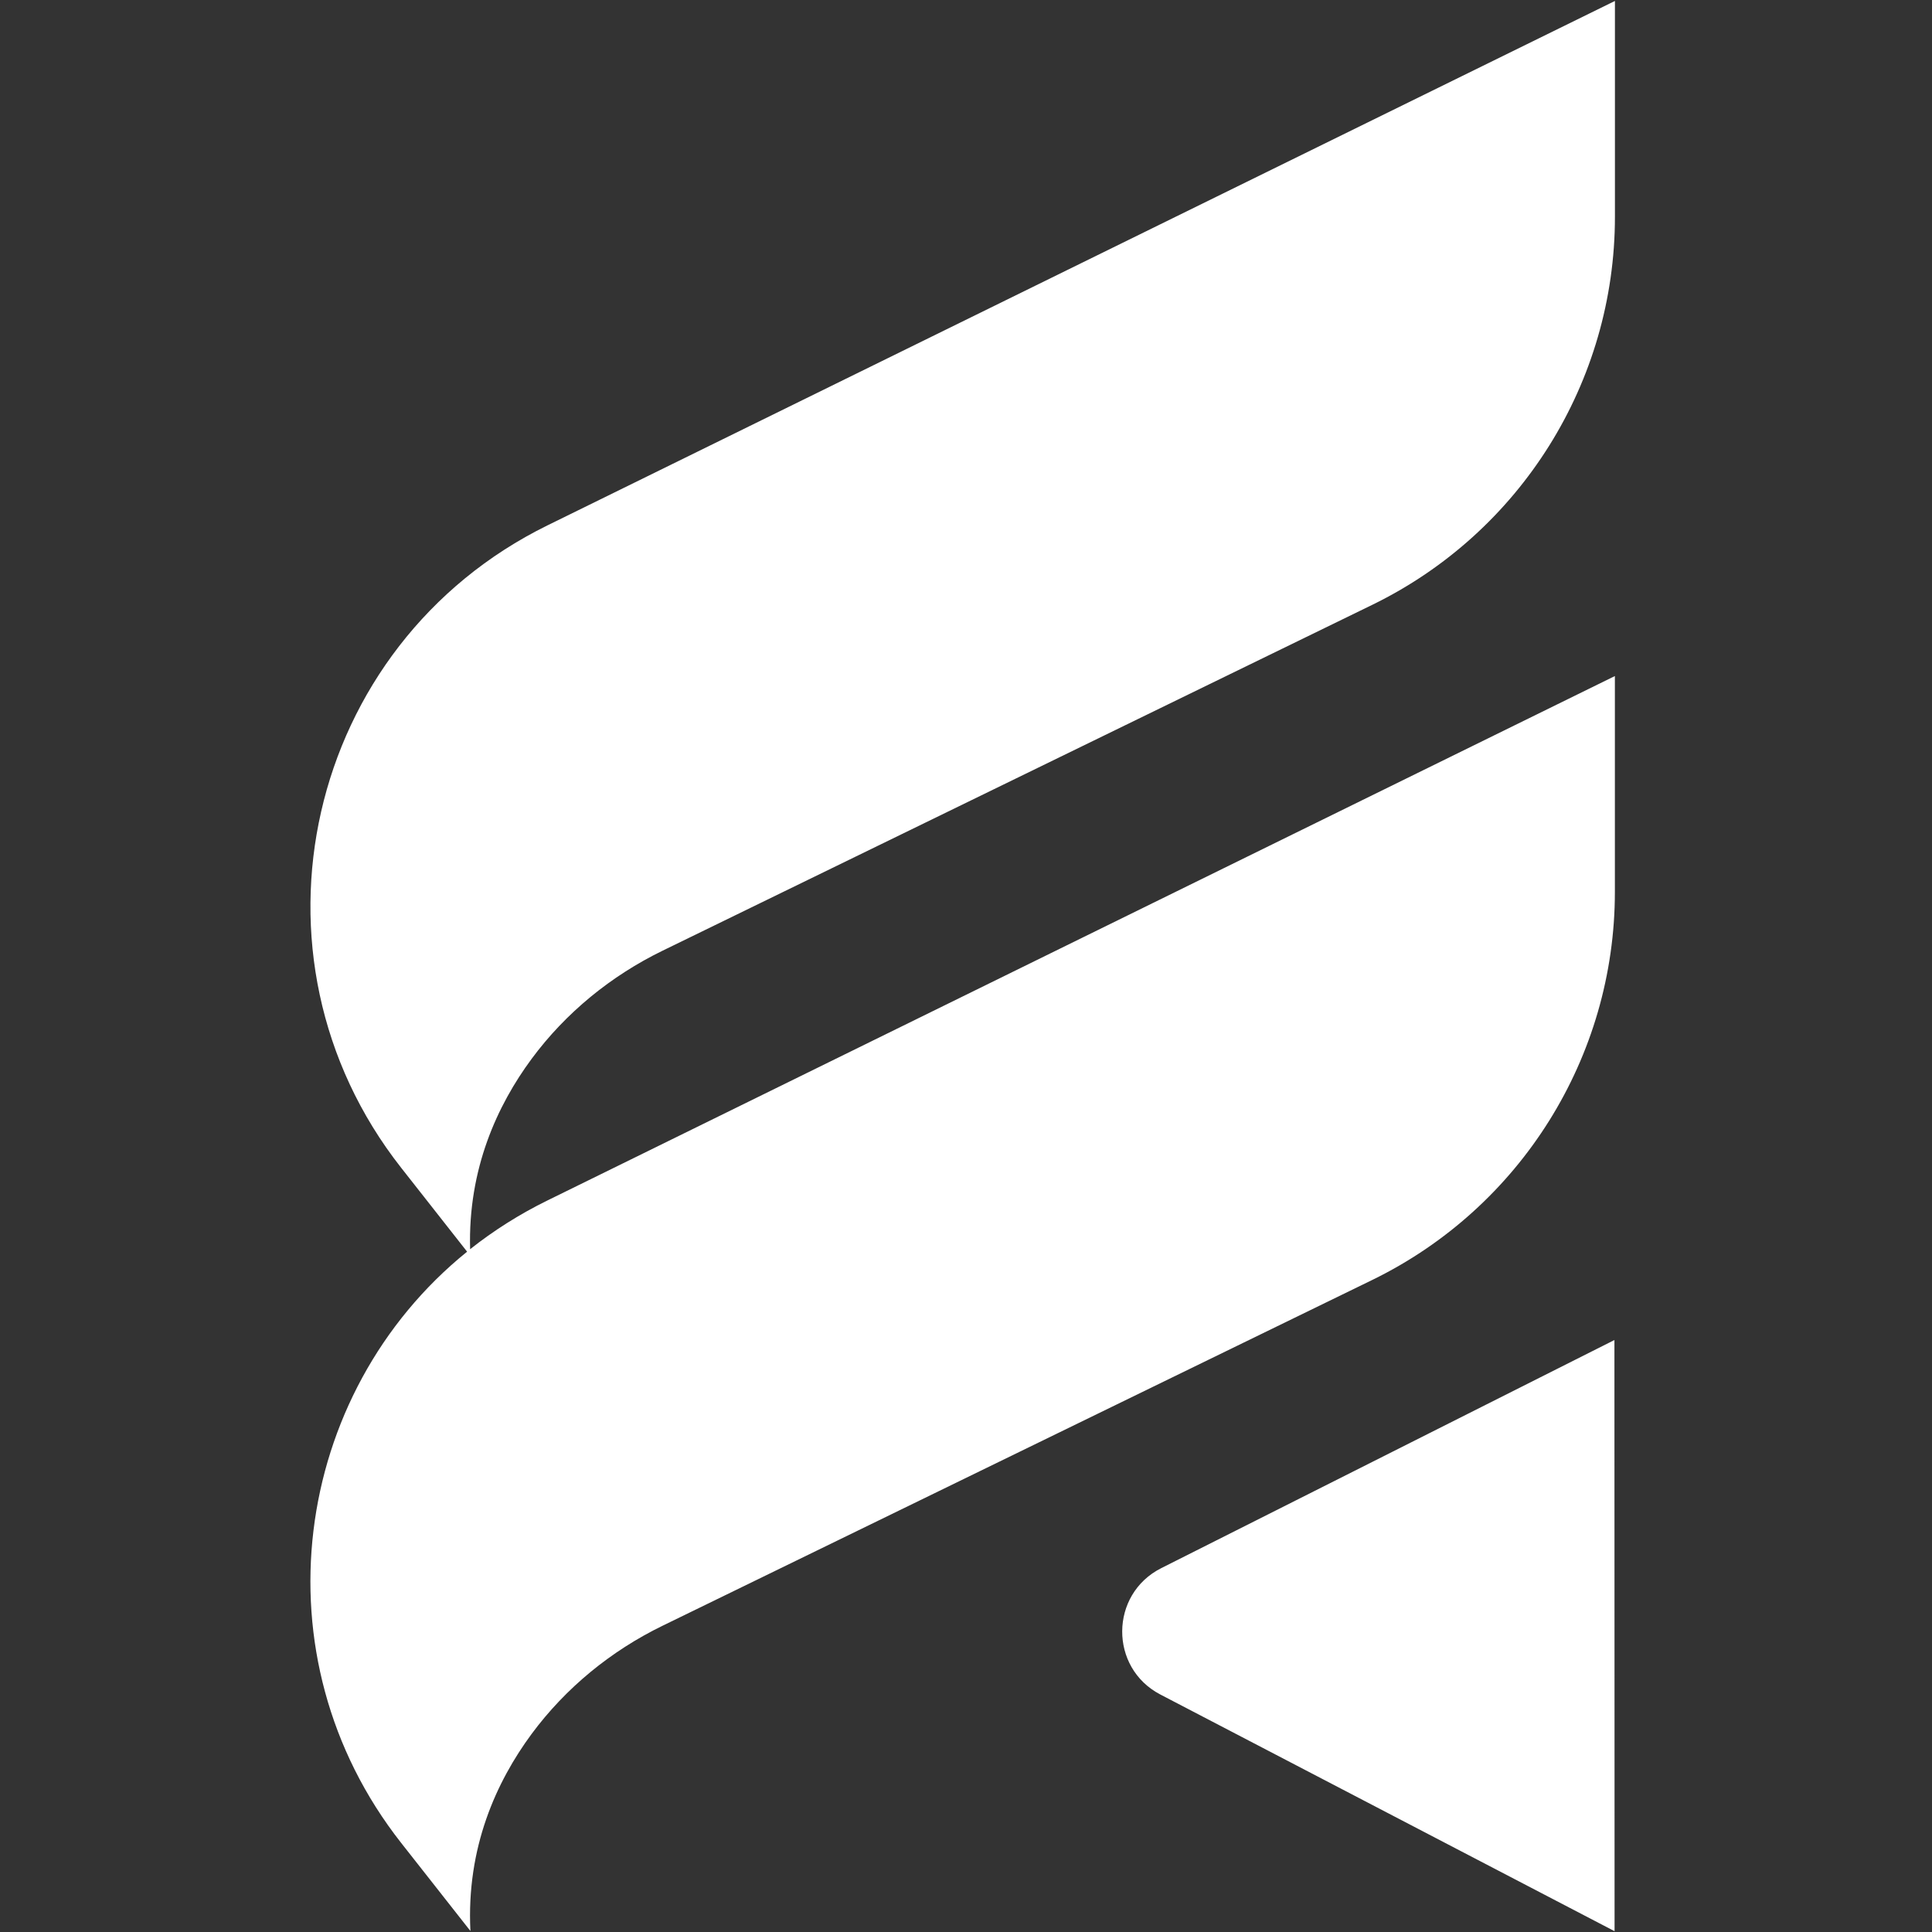 <svg xmlns="http://www.w3.org/2000/svg" xmlns:xlink="http://www.w3.org/1999/xlink" width="200" zoomAndPan="magnify" viewBox="0 0 150 150" height="200" preserveAspectRatio="xMidYMid meet" version="1.0"><rect x="0" y="0" width="150" height="150" fill="#333333" stroke="none"/><defs><g/><clipPath id="7038249e12"><path d="M 24 0 L 125.449 0 L 125.449 150 L 24 150 Z M 24 0 " clip-rule="nonzero"/></clipPath><clipPath id="abdd0464ff"><path d="M 0.68 3 L 3 3 L 3 8 L 0.68 8 Z M 0.68 3 " clip-rule="nonzero"/></clipPath><clipPath id="76f78a3590"><rect x="0" width="4" y="0" height="11"/></clipPath></defs><g clip-path="url(#7038249e12)"><path fill="#ffffff" d="M 36.266 97.18 L 31.148 90.668 C 18.207 74.211 23.727 50.016 42.516 40.785 L 125.383 0.074 L 125.383 16.832 C 125.383 29.648 118.062 41.348 106.539 46.961 L 51.449 73.809 C 47.441 75.762 43.926 78.625 41.273 82.211 C 38.613 85.812 36.324 90.754 36.5 96.988 C 38.32 95.547 40.328 94.27 42.512 93.199 L 125.379 52.488 L 125.379 69.25 C 125.379 82.066 118.059 93.762 106.535 99.379 L 51.449 126.219 C 47.441 128.172 43.926 131.039 41.273 134.625 C 38.539 138.328 36.199 143.441 36.523 149.922 L 31.148 143.086 C 19.777 128.621 22.652 108.184 36.266 97.18 Z M 90.09 131.562 L 125.355 149.938 L 125.344 104.039 L 90.16 121.75 C 86.148 123.773 86.109 129.488 90.09 131.562 Z M 90.09 131.562 " fill-opacity="1" fill-rule="nonzero"/></g><g transform="matrix(1, 0, 0, 1, 73, 48)"><g clip-path="url(#76f78a3590)"><g clip-path="url(#abdd0464ff)"><g fill="#ffffff" fill-opacity="1"><g transform="translate(0.87, 7.767)"><g><path d="M 1.656 -0.359 C 1.75 -0.359 1.836 -0.363 1.922 -0.375 C 2.004 -0.395 2.07 -0.41 2.125 -0.422 L 2.125 -0.031 C 2.07 0 1.988 0.02 1.875 0.031 C 1.77 0.051 1.672 0.062 1.578 0.062 C 0.922 0.062 0.594 -0.285 0.594 -0.984 L 0.594 -3.031 L 0.094 -3.031 L 0.094 -3.281 L 0.594 -3.484 L 0.812 -4.219 L 1.109 -4.219 L 1.109 -3.422 L 2.109 -3.422 L 2.109 -3.031 L 1.109 -3.031 L 1.109 -1 C 1.109 -0.801 1.156 -0.645 1.25 -0.531 C 1.352 -0.414 1.488 -0.359 1.656 -0.359 Z M 1.656 -0.359 "/></g></g></g></g></g></g></svg>